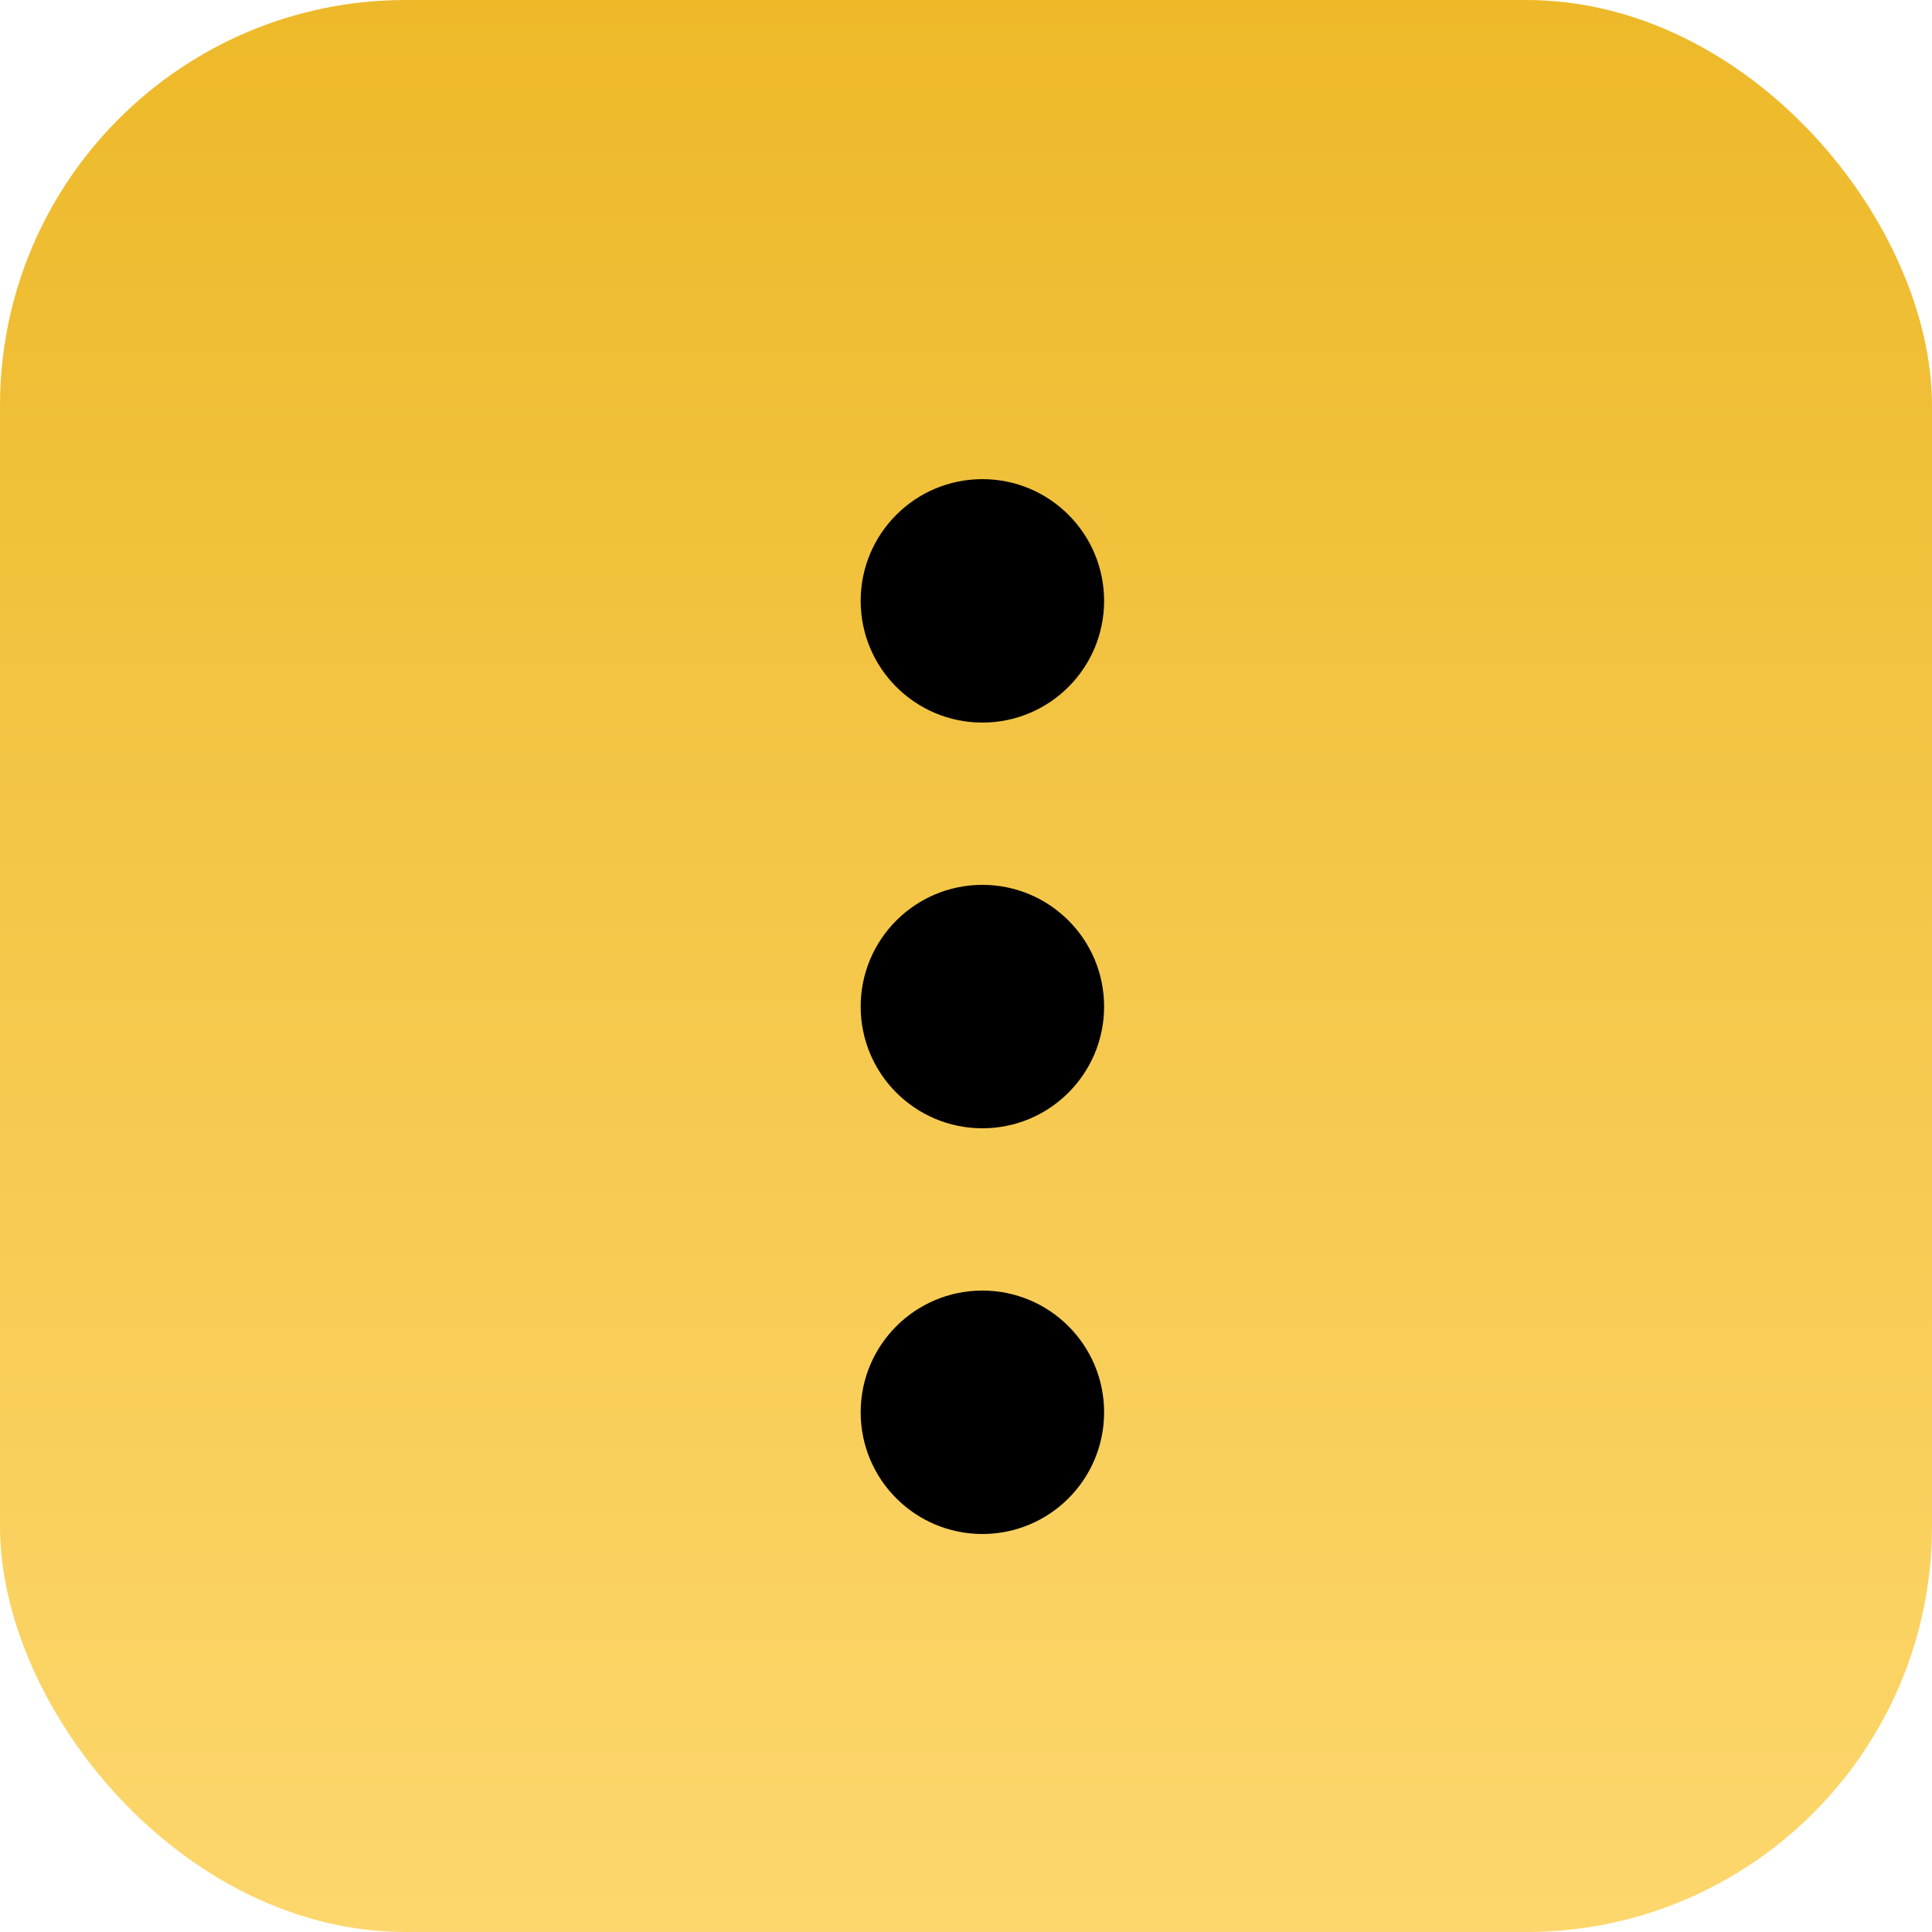 <svg xmlns="http://www.w3.org/2000/svg" xmlns:xlink="http://www.w3.org/1999/xlink" width="23.81" height="23.81" viewBox="0 0 23.81 23.81">
  <defs>
    <linearGradient id="linear-gradient" x1="0.5" x2="0.5" y2="1" gradientUnits="objectBoundingBox">
      <stop offset="0" stop-color="#edb929"/>
      <stop offset="1" stop-color="#fdd76d"/>
    </linearGradient>
  </defs>
  <g id="Group_5957" data-name="Group 5957" transform="translate(-385.214 -1952)">
    <rect id="Rectangle_2705" data-name="Rectangle 2705" width="23.81" height="23.81" rx="5" transform="translate(385.214 1952)" fill="url(#linear-gradient)"/>
    <circle id="Ellipse_87" data-name="Ellipse 87" cx="1.5" cy="1.5" r="1.5" transform="translate(395.821 1957.905)"/>
    <circle id="Ellipse_88" data-name="Ellipse 88" cx="1.5" cy="1.5" r="1.5" transform="translate(395.821 1962.905)"/>
    <circle id="Ellipse_89" data-name="Ellipse 89" cx="1.5" cy="1.5" r="1.5" transform="translate(395.821 1967.905)"/>
  </g>
</svg>
